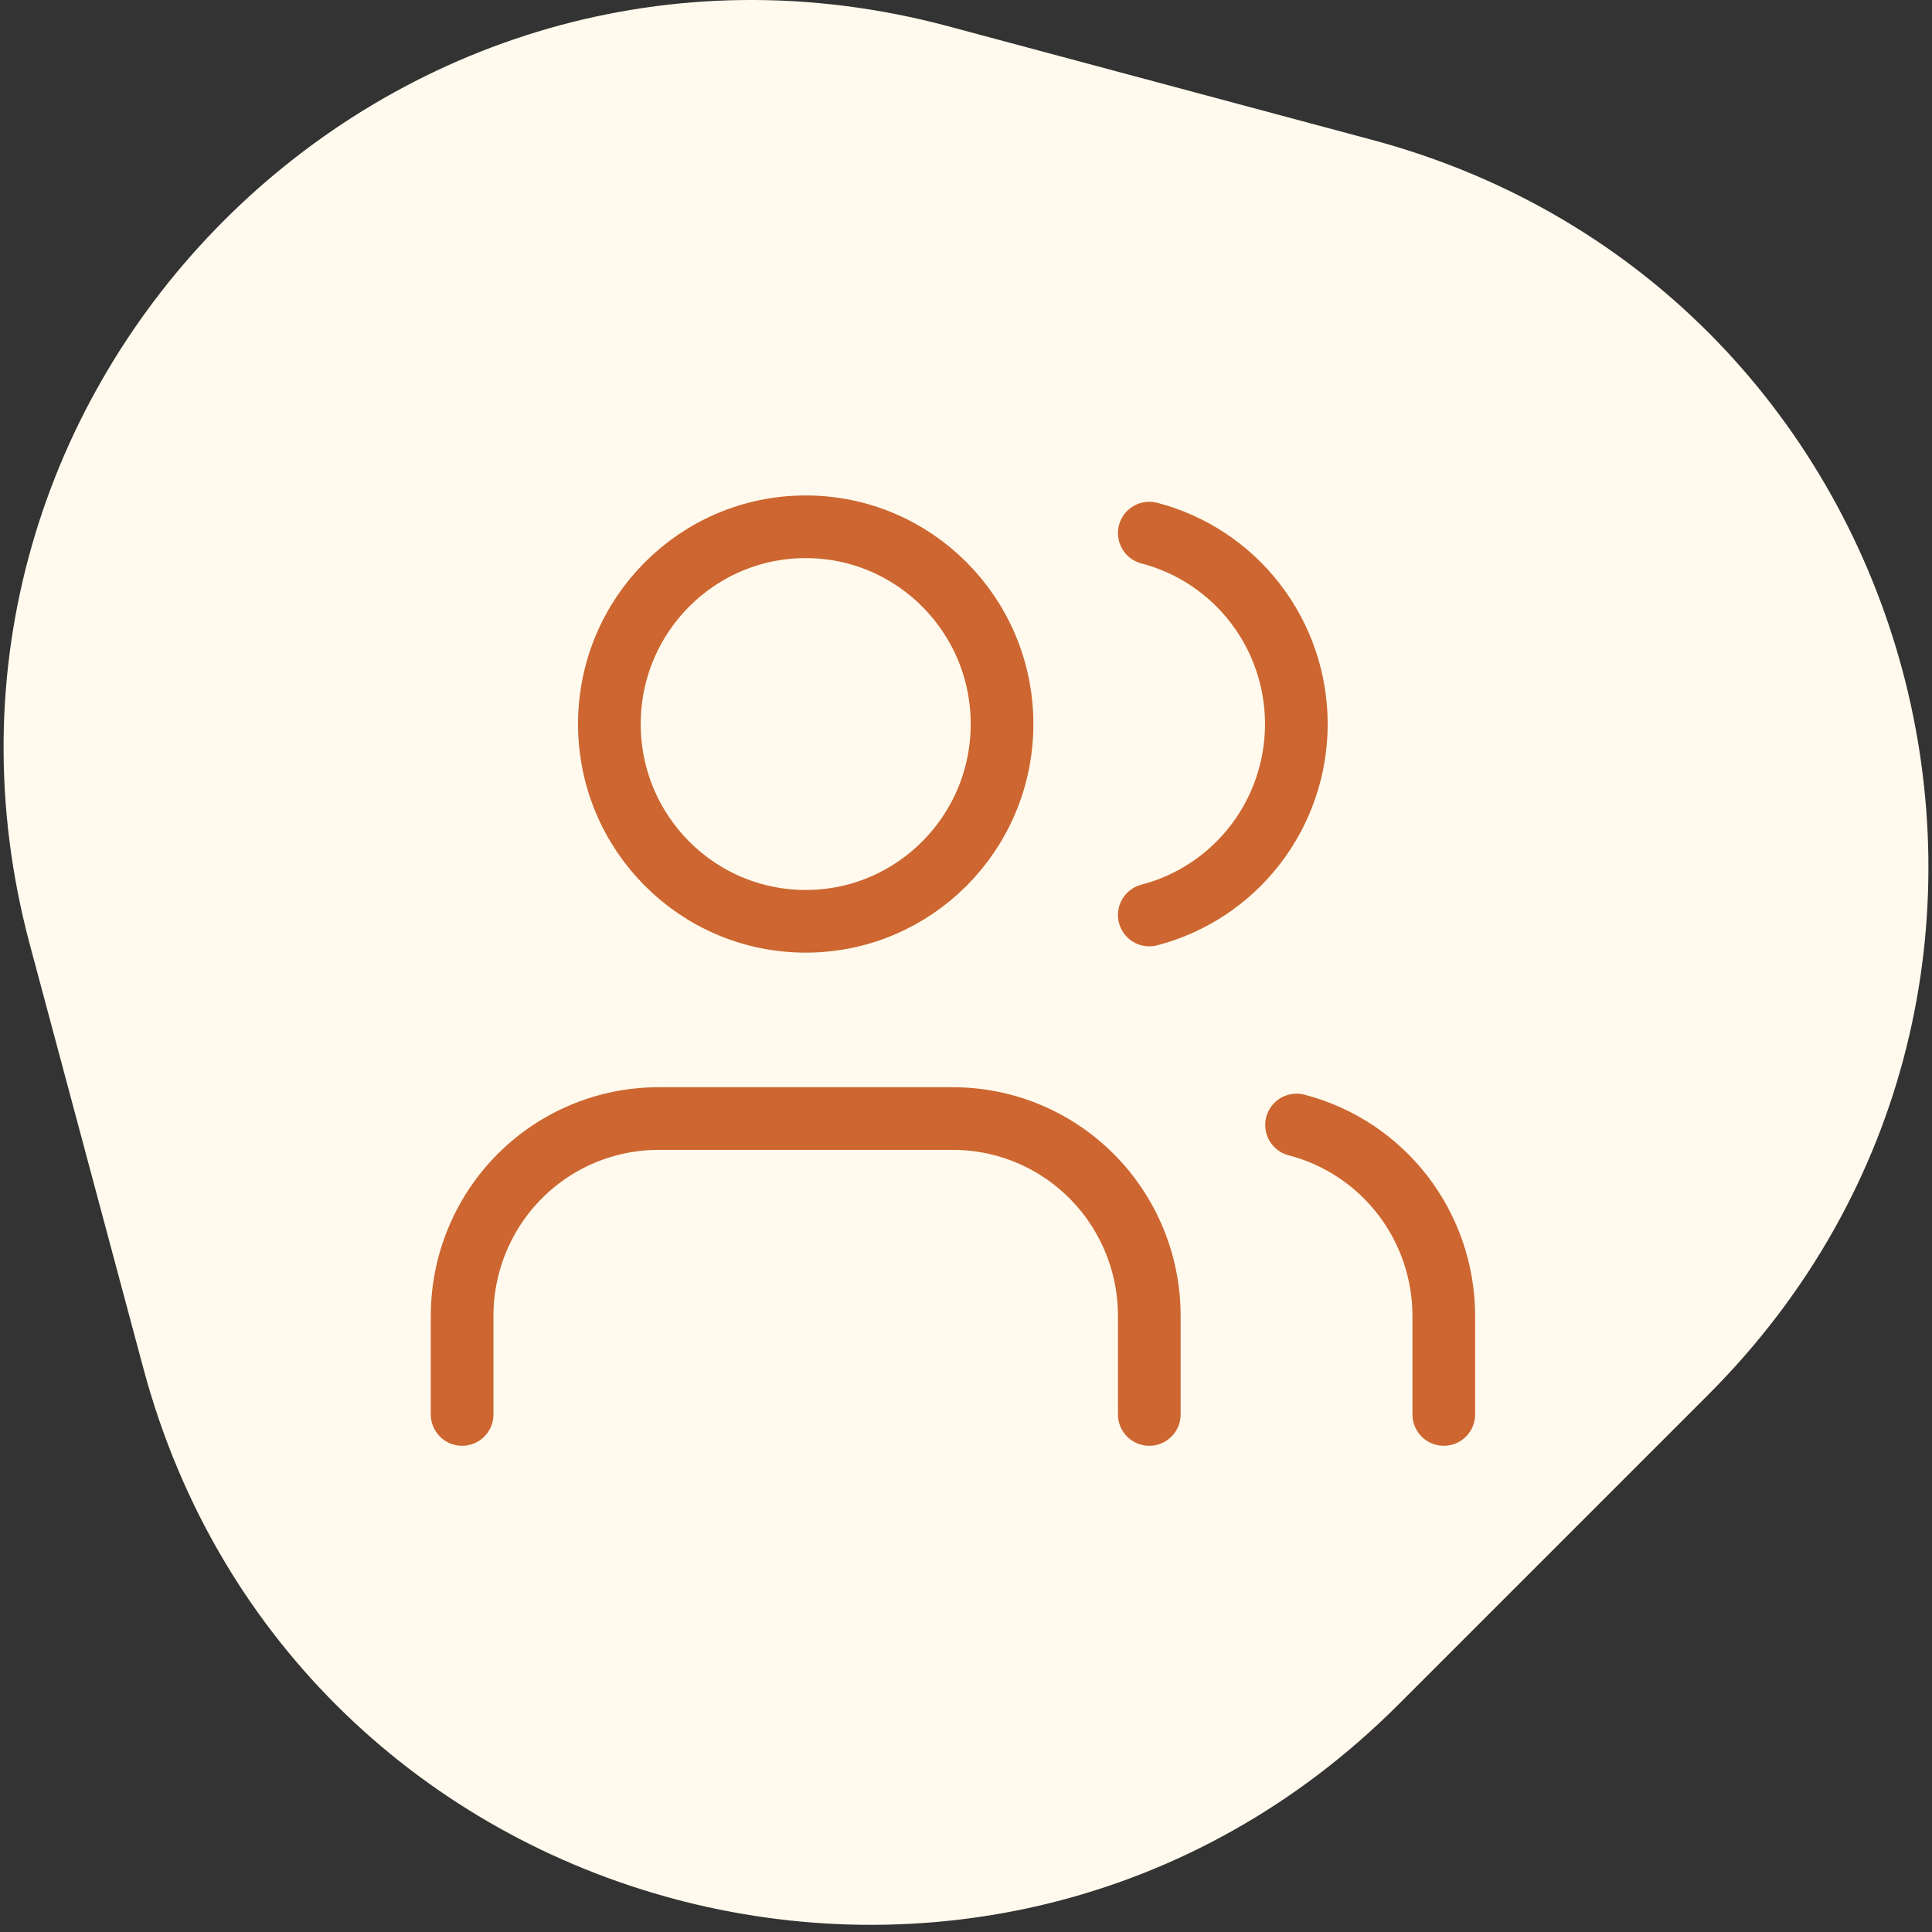 <?xml version="1.0" encoding="UTF-8"?>
<svg xmlns="http://www.w3.org/2000/svg" width="185" height="185" viewBox="0 0 185 185" fill="none">
  <rect x="0" y="0" width="185" height="185" fill="#333333" stroke="none"/>
  <path d="M2.866 90.485C-11.443 37.082 37.424 -11.786 90.828 2.523L131.381 13.39C184.785 27.699 202.672 94.454 163.578 133.548L133.89 163.235C94.796 202.329 28.042 184.442 13.732 131.039L2.866 90.485Z" fill="#FFFAED"></path>
  <path d="M110.051 135.442V125.998C110.051 120.988 108.07 116.184 104.545 112.641C101.019 109.099 96.237 107.109 91.251 107.109H63.051C58.065 107.109 53.283 109.099 49.757 112.641C46.232 116.184 44.251 120.988 44.251 125.998V135.442M110.051 51.047C114.082 52.097 117.653 54.462 120.201 57.772C122.75 61.081 124.133 65.147 124.133 69.331C124.133 73.516 122.75 77.582 120.201 80.891C117.653 84.2 114.082 86.566 110.051 87.616M138.251 135.442V125.998C138.248 121.813 136.861 117.747 134.309 114.439C131.757 111.132 128.184 108.769 124.151 107.723M95.951 69.331C95.951 79.763 87.534 88.22 77.151 88.22C66.768 88.22 58.351 79.763 58.351 69.331C58.351 58.899 66.768 50.442 77.151 50.442C87.534 50.442 95.951 58.899 95.951 69.331Z" stroke="#CD6630" stroke-width="6" stroke-linecap="round" stroke-linejoin="round"></path>
</svg>
